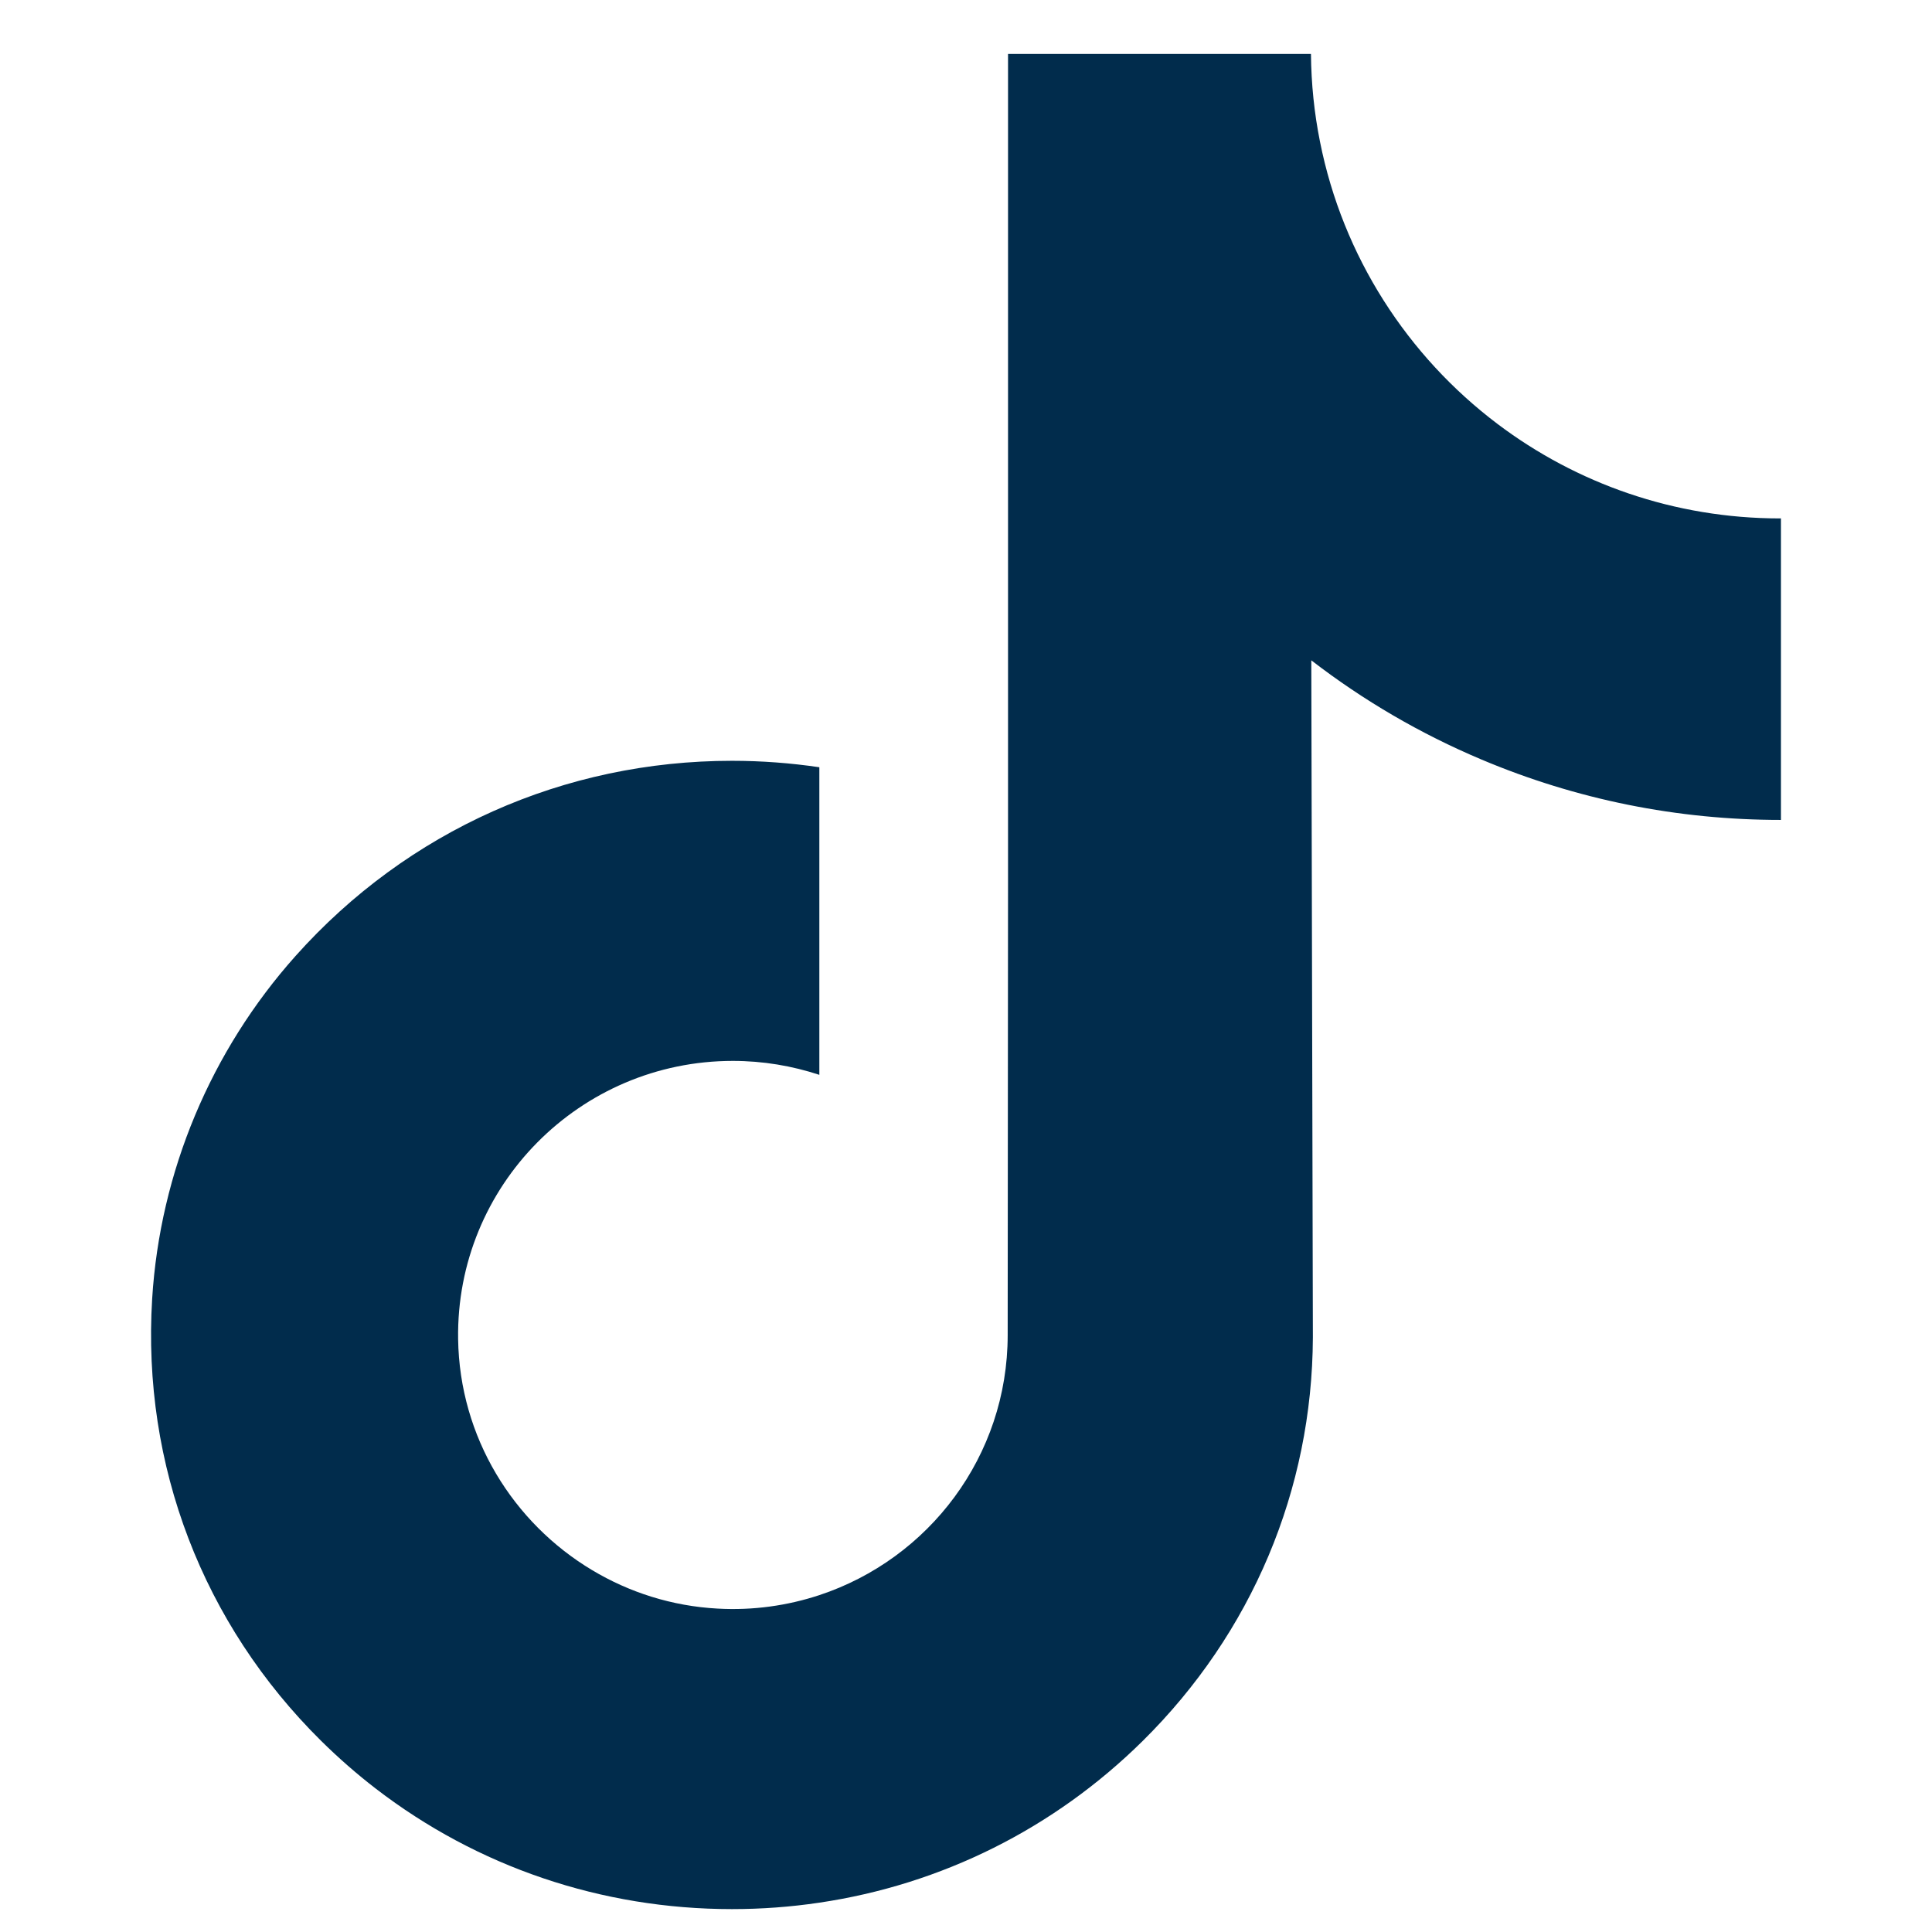 <svg xmlns="http://www.w3.org/2000/svg" width="33" height="33" viewBox="0 0 33 33" fill="none"><g clip-path="url(#clip0_150_834)"><path d="M30.405 8.855C28.594 8.855 26.923 8.255 25.581 7.243C24.042 6.082 22.936 4.38 22.546 2.418C22.449 1.934 22.397 1.434 22.392 0.921H17.218V15.059L17.212 22.803C17.212 24.873 15.864 26.628 13.995 27.246C13.452 27.425 12.867 27.51 12.257 27.476C11.478 27.434 10.748 27.199 10.114 26.819C8.765 26.012 7.85 24.548 7.825 22.873C7.786 20.256 9.902 18.121 12.518 18.121C13.034 18.121 13.53 18.206 13.995 18.359V14.495V13.105C13.505 13.033 13.007 12.995 12.503 12.995C9.639 12.995 6.962 14.185 5.048 16.329C3.601 17.95 2.733 20.017 2.599 22.185C2.424 25.032 3.466 27.739 5.486 29.736C5.783 30.029 6.095 30.302 6.421 30.553C8.154 31.886 10.272 32.609 12.503 32.609C13.007 32.609 13.505 32.572 13.995 32.499C16.079 32.19 18.001 31.236 19.519 29.736C21.383 27.893 22.414 25.447 22.425 22.843L22.398 11.279C23.288 11.965 24.26 12.533 25.304 12.973C26.927 13.658 28.649 14.005 30.42 14.005V10.248V8.854C30.422 8.855 30.407 8.855 30.405 8.855Z" fill="#012C4C"></path></g><defs><clipPath id="clip0_150_834"><rect width="31.737" height="31.737" fill="white" transform="translate(0.632 0.896)"></rect></clipPath></defs></svg>